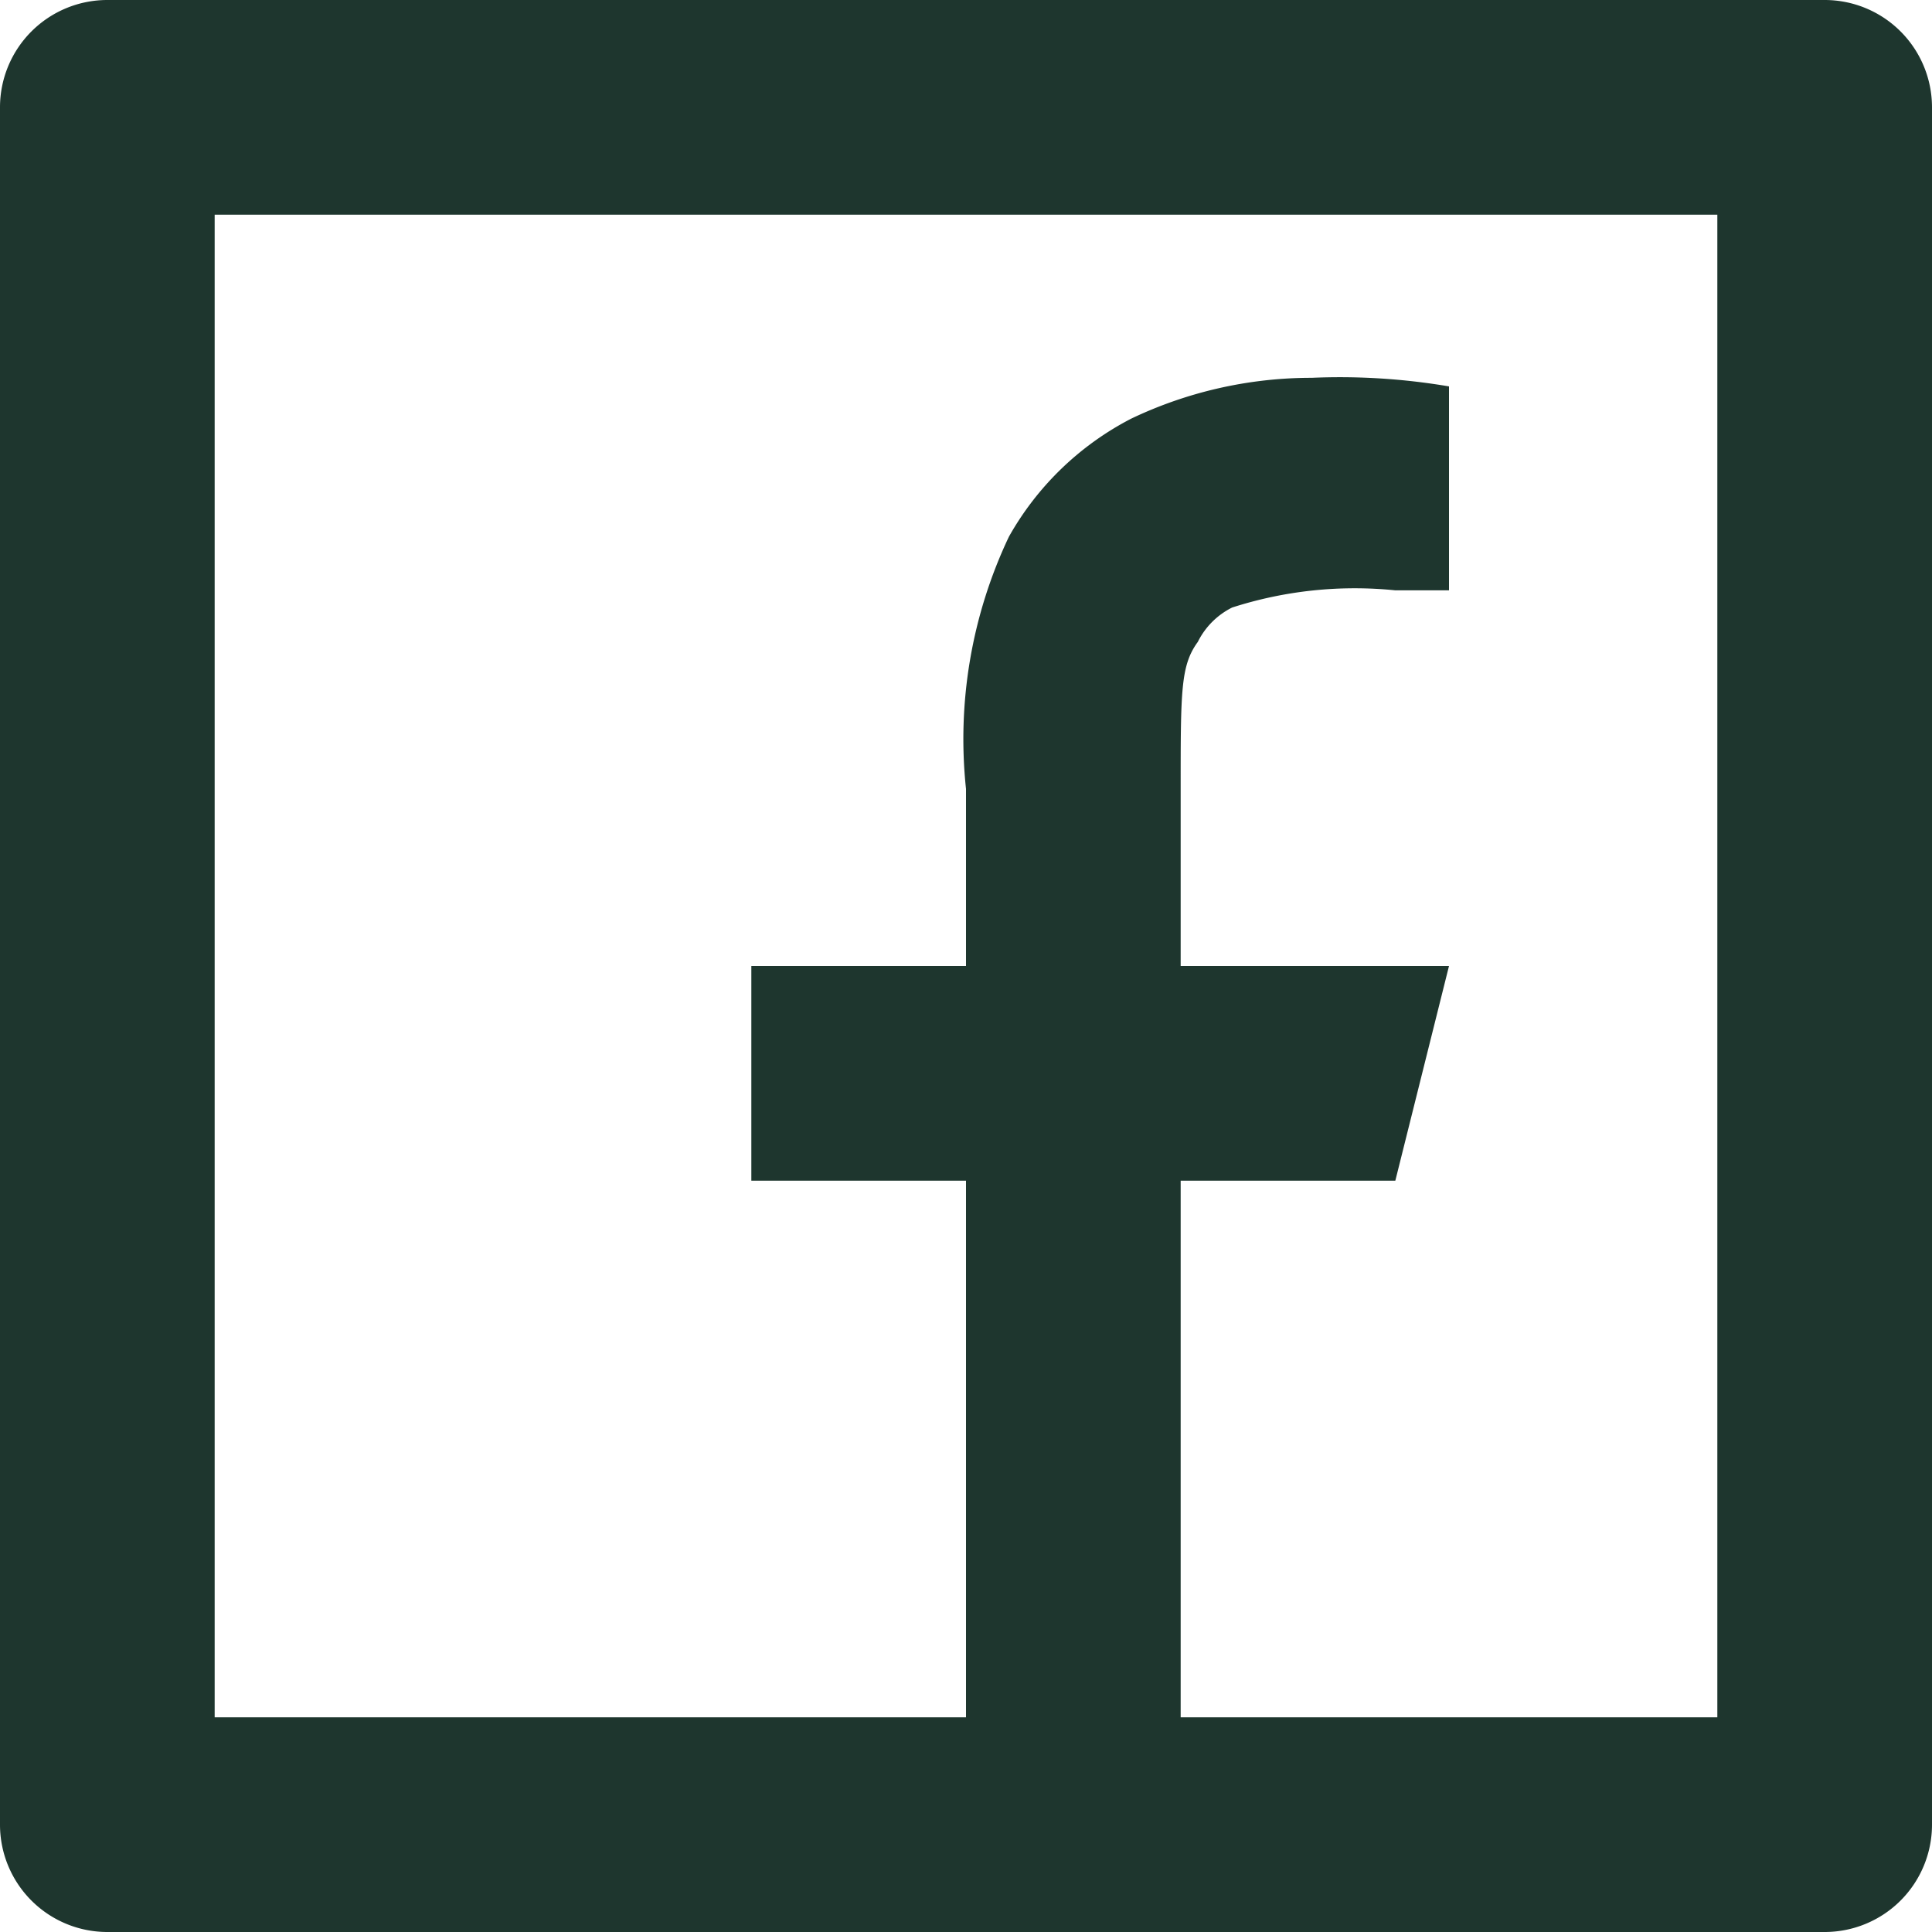 <svg xmlns="http://www.w3.org/2000/svg" viewBox="0 0 18 18"><defs><style>.cls-1{fill:#1e362e;}</style></defs><g id="レイヤー_2" data-name="レイヤー 2"><g id="レイヤー_1-2" data-name="レイヤー 1"><path id="パス_119" data-name="パス 119" class="cls-1" d="M11,16h5V2H2V16H9V11H7V9H9V7.35A4.4,4.4,0,0,1,9.4,5,2.76,2.76,0,0,1,10.54,3.9a3.9,3.9,0,0,1,1.68-.38,6.08,6.08,0,0,1,1.28.08V5.5H13a3.73,3.73,0,0,0-1.52.16.71.71,0,0,0-.32.32C11,6.2,11,6.43,11,7.35V9h2.5L13,11H11ZM1,0H17a1,1,0,0,1,1,1V17a1,1,0,0,1-1,1H1a1,1,0,0,1-1-1V1A1,1,0,0,1,1,0Z"/></g></g></svg>
